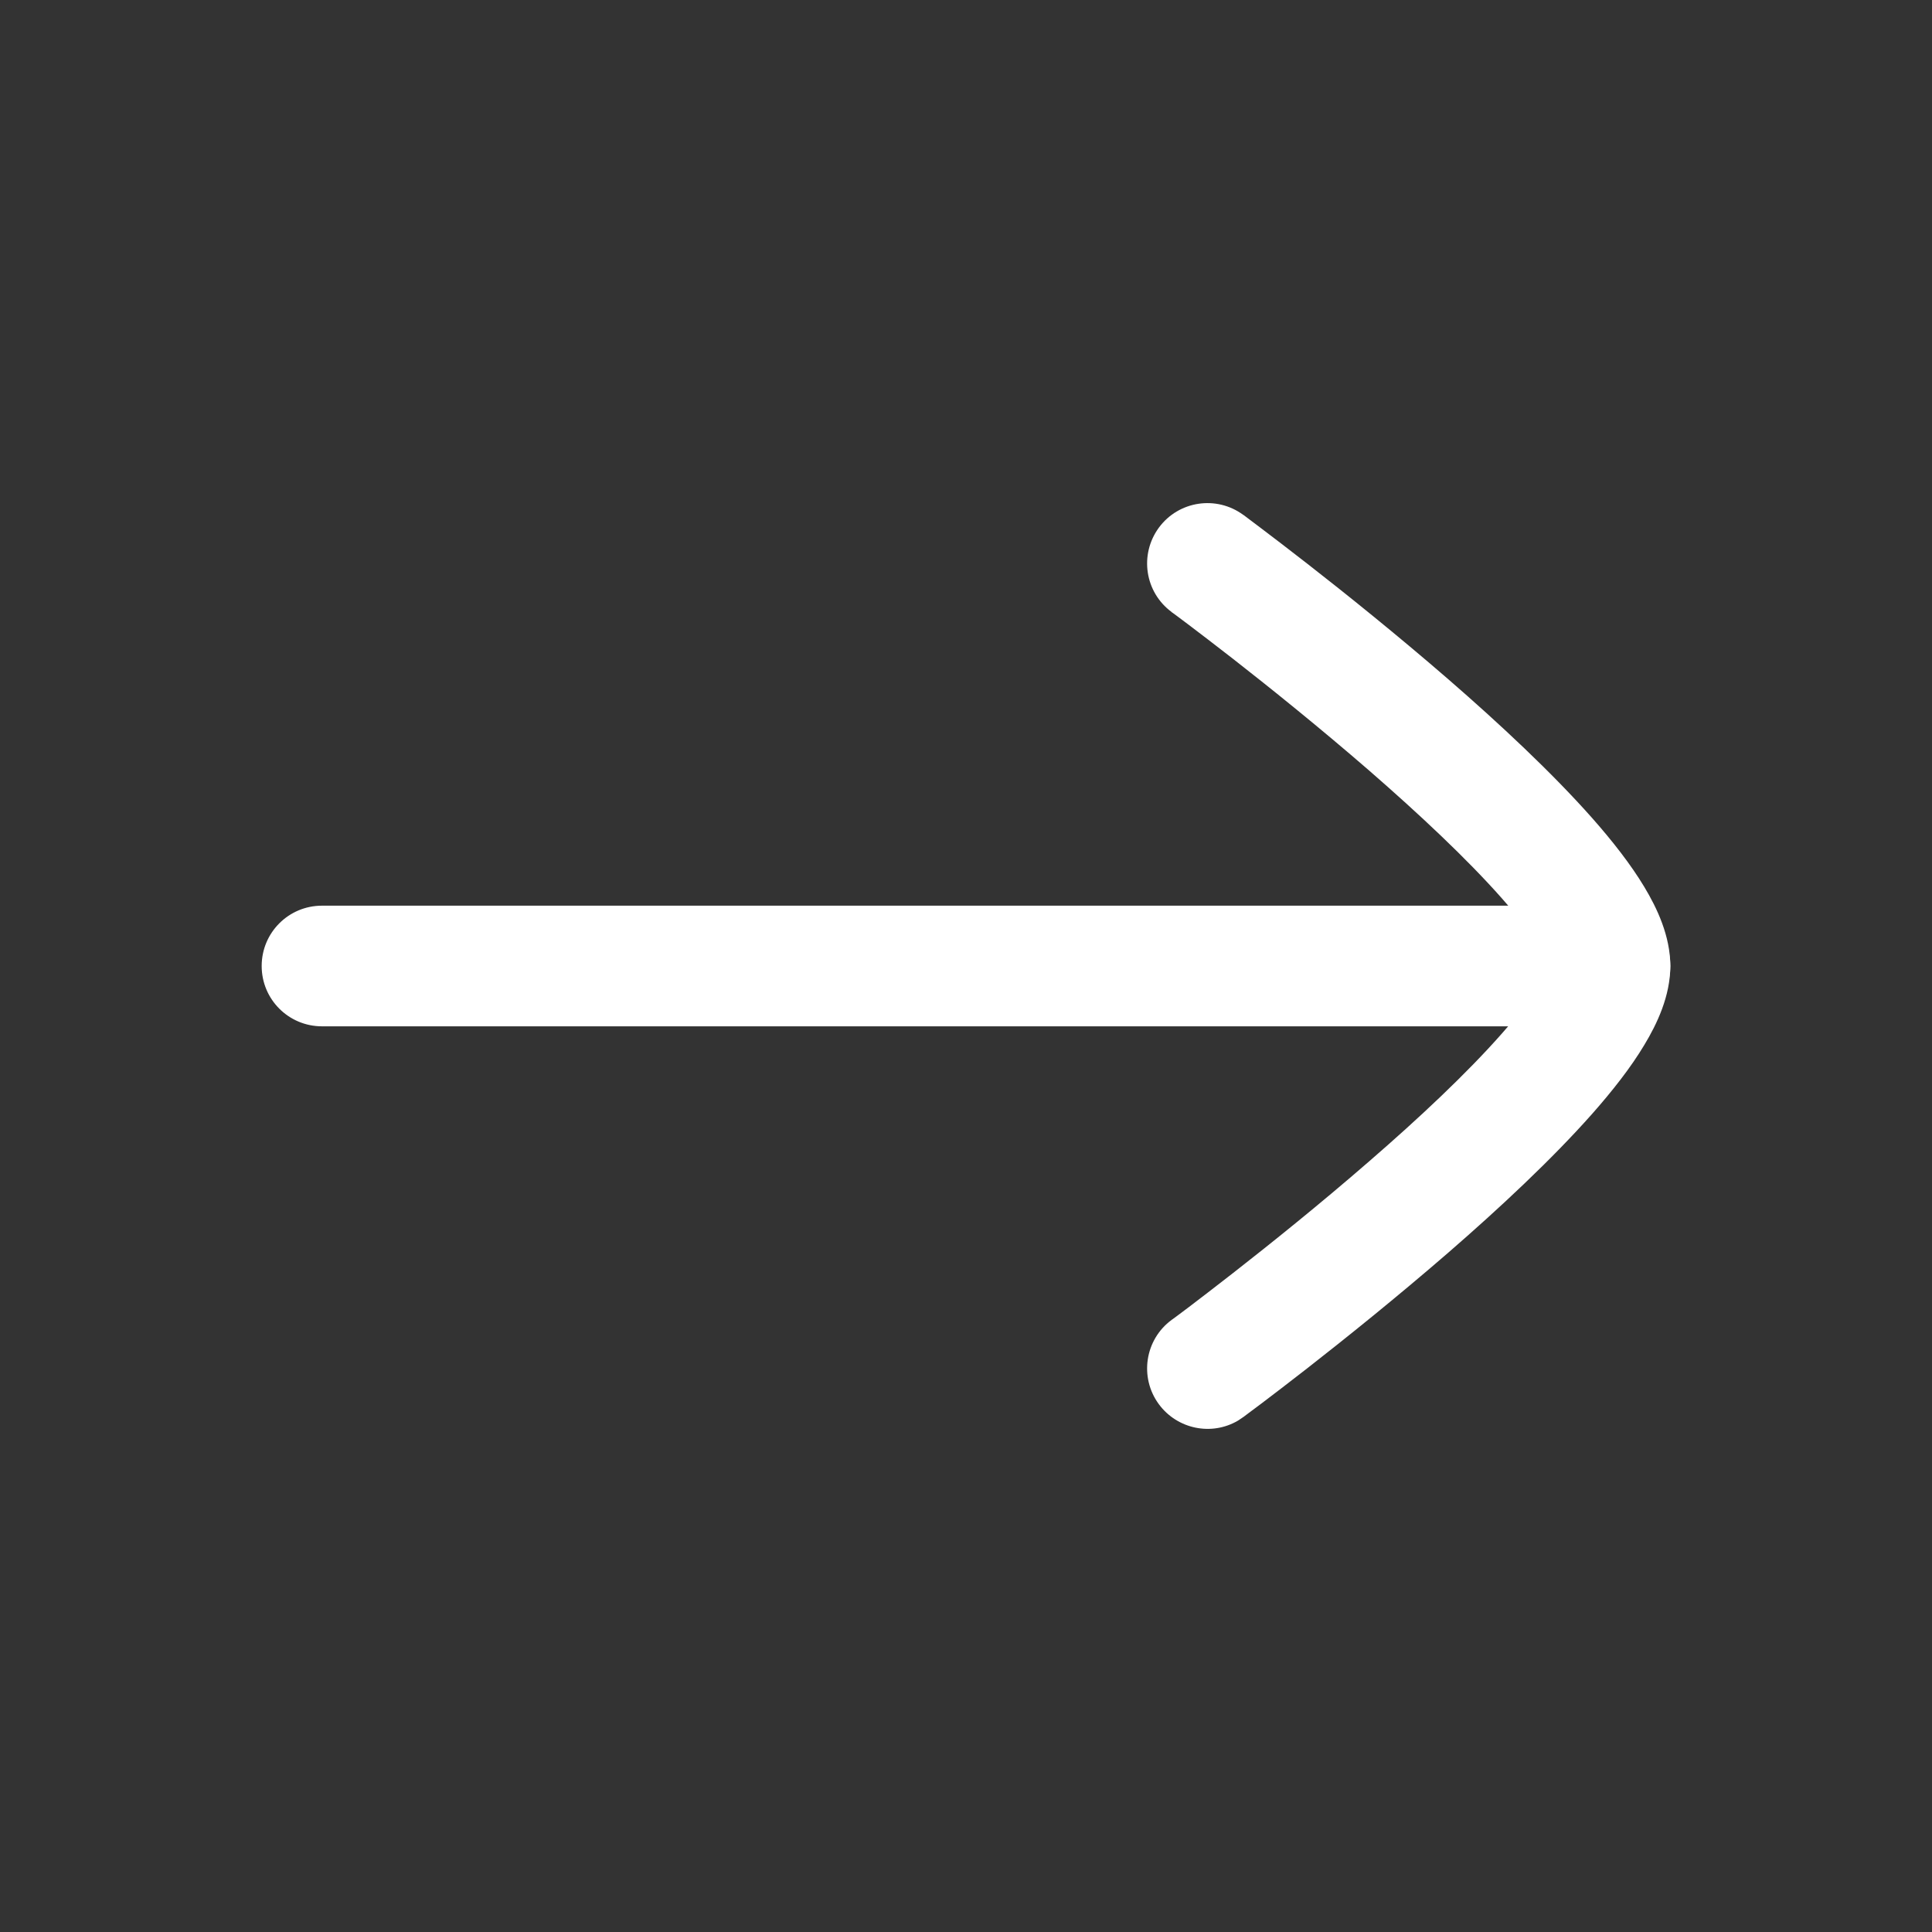 <svg xmlns="http://www.w3.org/2000/svg" width="18" height="18" viewBox="0 0 18 18" fill="none"><rect x="0" y="0" width="18" height="18" fill="#333333" stroke="none"/><path d="M15 8.438L15.058 8.44C15.341 8.469 15.562 8.709 15.562 9C15.562 9.291 15.341 9.531 15.058 9.56L15 9.562H3C2.689 9.562 2.438 9.311 2.438 9C2.438 8.689 2.689 8.438 3 8.438H15Z" fill="white"></path><path d="M10.797 4.916C10.981 4.666 11.333 4.613 11.583 4.797H11.584L11.584 4.798C11.585 4.798 11.586 4.799 11.587 4.799L11.628 4.83C11.656 4.851 11.698 4.882 11.75 4.922C11.854 5.001 12.003 5.114 12.181 5.253C12.538 5.531 13.015 5.914 13.494 6.329C13.97 6.742 14.46 7.199 14.836 7.624C15.023 7.836 15.194 8.054 15.32 8.264C15.438 8.46 15.562 8.72 15.562 9C15.562 9.28 15.438 9.54 15.32 9.735C15.194 9.946 15.023 10.163 14.836 10.375C14.46 10.8 13.97 11.257 13.494 11.67C13.015 12.085 12.538 12.468 12.182 12.746C12.004 12.885 11.854 12.999 11.75 13.078C11.698 13.117 11.657 13.148 11.628 13.169C11.614 13.18 11.603 13.188 11.595 13.194C11.592 13.196 11.589 13.199 11.587 13.2C11.586 13.201 11.585 13.201 11.584 13.202L11.584 13.202L11.535 13.235C11.29 13.38 10.97 13.317 10.797 13.083C10.613 12.833 10.666 12.481 10.916 12.297V12.296C10.917 12.296 10.918 12.296 10.919 12.295C10.92 12.294 10.923 12.292 10.926 12.29C10.933 12.285 10.943 12.278 10.956 12.268C10.982 12.248 11.022 12.219 11.072 12.181C11.172 12.105 11.317 11.994 11.49 11.859C11.837 11.588 12.297 11.219 12.756 10.82C13.218 10.42 13.665 10.001 13.992 9.63C14.156 9.444 14.278 9.284 14.357 9.154C14.408 9.07 14.427 9.02 14.434 9C14.427 8.979 14.408 8.93 14.357 8.845C14.278 8.716 14.156 8.555 13.992 8.369C13.665 7.999 13.217 7.58 12.756 7.179C12.297 6.781 11.837 6.411 11.49 6.14C11.317 6.005 11.172 5.895 11.072 5.819C11.022 5.781 10.982 5.751 10.956 5.732C10.943 5.722 10.933 5.715 10.926 5.71C10.923 5.707 10.919 5.706 10.918 5.705C10.917 5.704 10.917 5.703 10.916 5.703V5.702C10.666 5.518 10.613 5.167 10.797 4.916Z" fill="white"></path></svg>